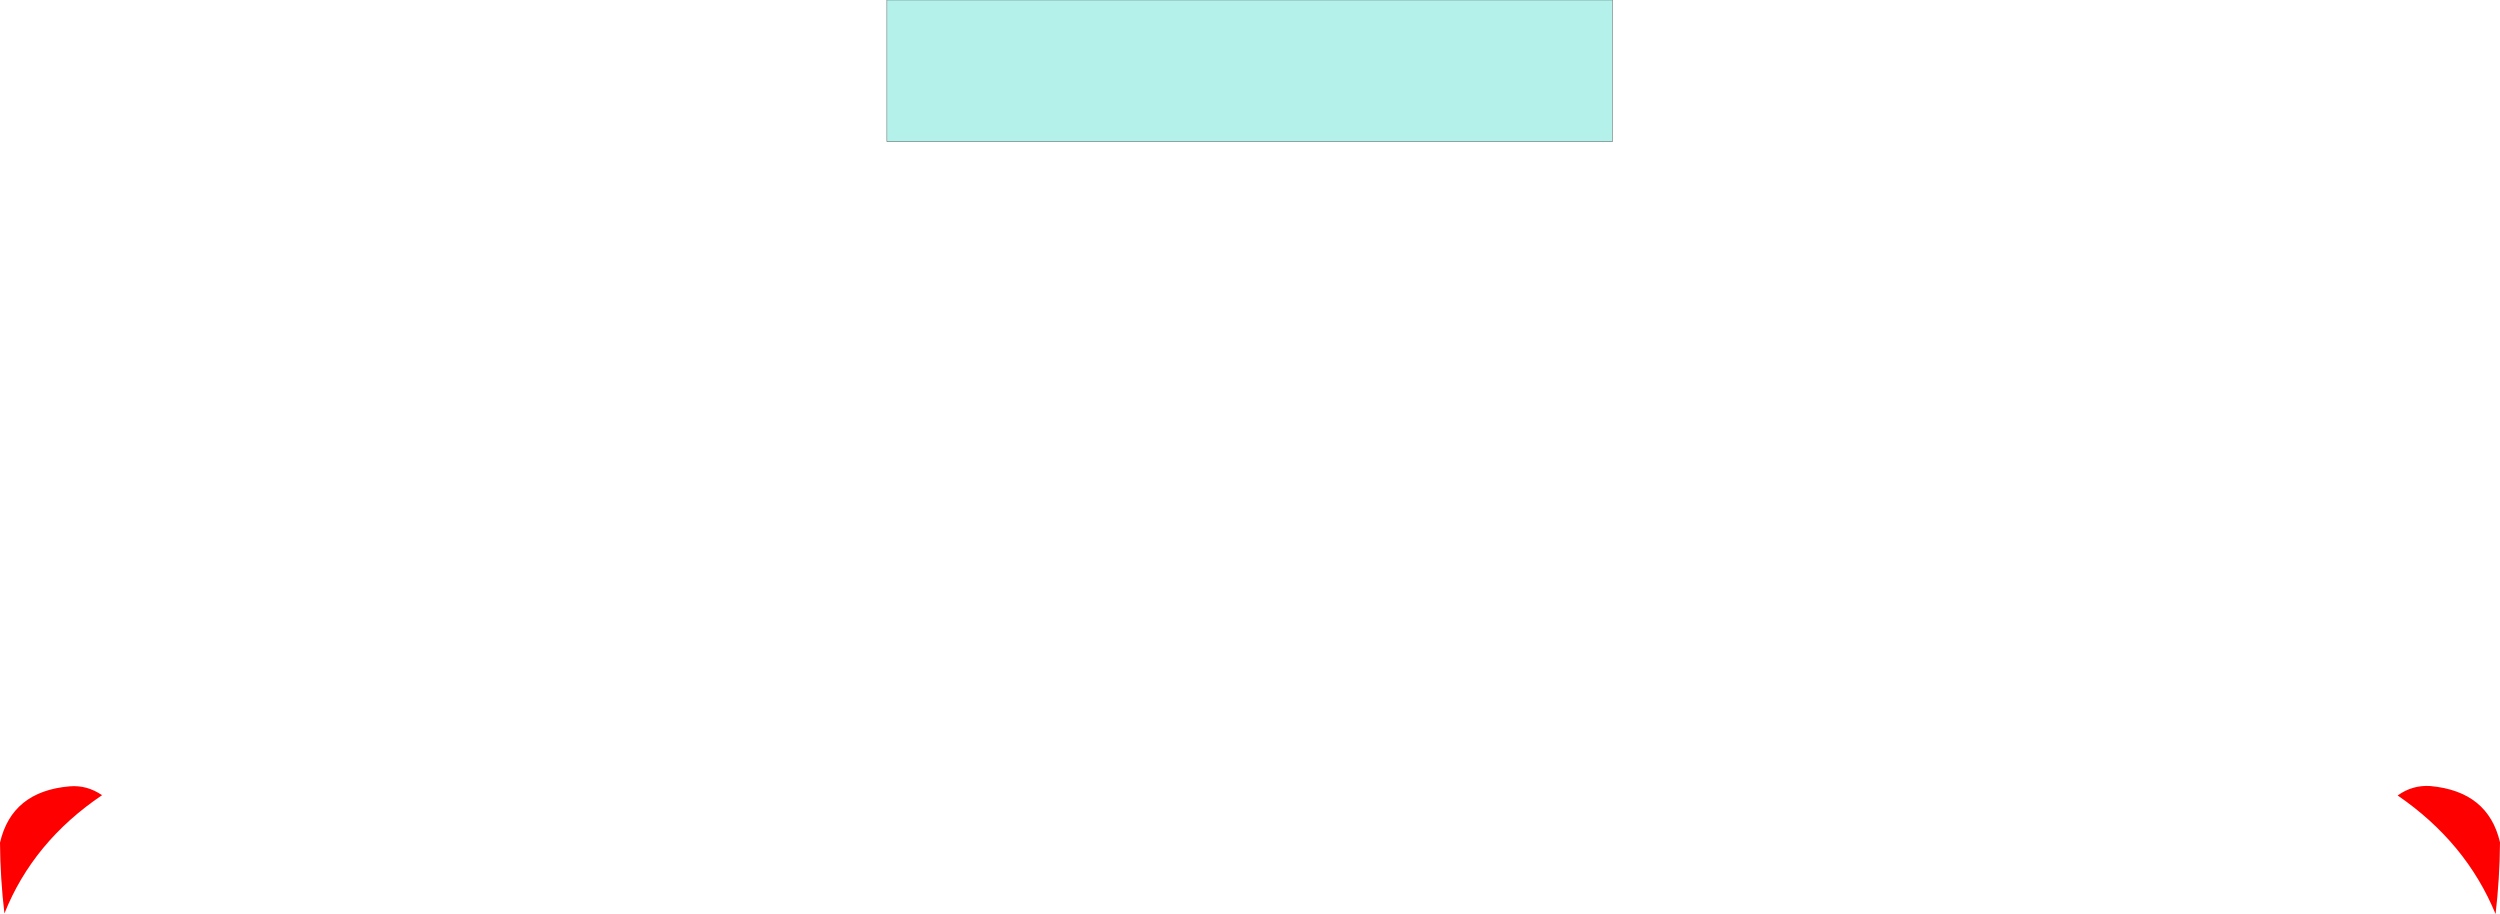 <?xml version="1.0" encoding="UTF-8" standalone="no"?>
<svg xmlns:xlink="http://www.w3.org/1999/xlink" height="154.95px" width="423.8px" xmlns="http://www.w3.org/2000/svg">
  <g transform="matrix(1.0, 0.0, 0.0, 1.0, 211.9, 77.45)">
    <path d="M200.1 55.8 Q209.9 56.7 211.9 65.35 211.85 71.5 211.15 77.5 206.15 65.35 194.55 57.4 197.05 55.6 200.1 55.8 M-211.9 65.4 Q-209.9 56.7 -200.1 55.85 -197.15 55.6 -194.6 57.35 -206.3 65.25 -211.15 77.4 -211.85 71.5 -211.9 65.4" fill="#ff0000" fill-rule="evenodd" stroke="none"/>
    <path d="M61.45 -53.45 L-61.55 -53.45 -61.55 -77.45 61.45 -77.45 61.45 -53.45" fill="#b4f1ea" fill-rule="evenodd" stroke="none"/>
    <path d="M61.45 -53.45 L-61.55 -53.45 -61.55 -77.45 61.45 -77.45 61.45 -53.45 Z" fill="none" stroke="#000000" stroke-linecap="round" stroke-linejoin="round" stroke-width="0.05"/>
  </g>
</svg>
